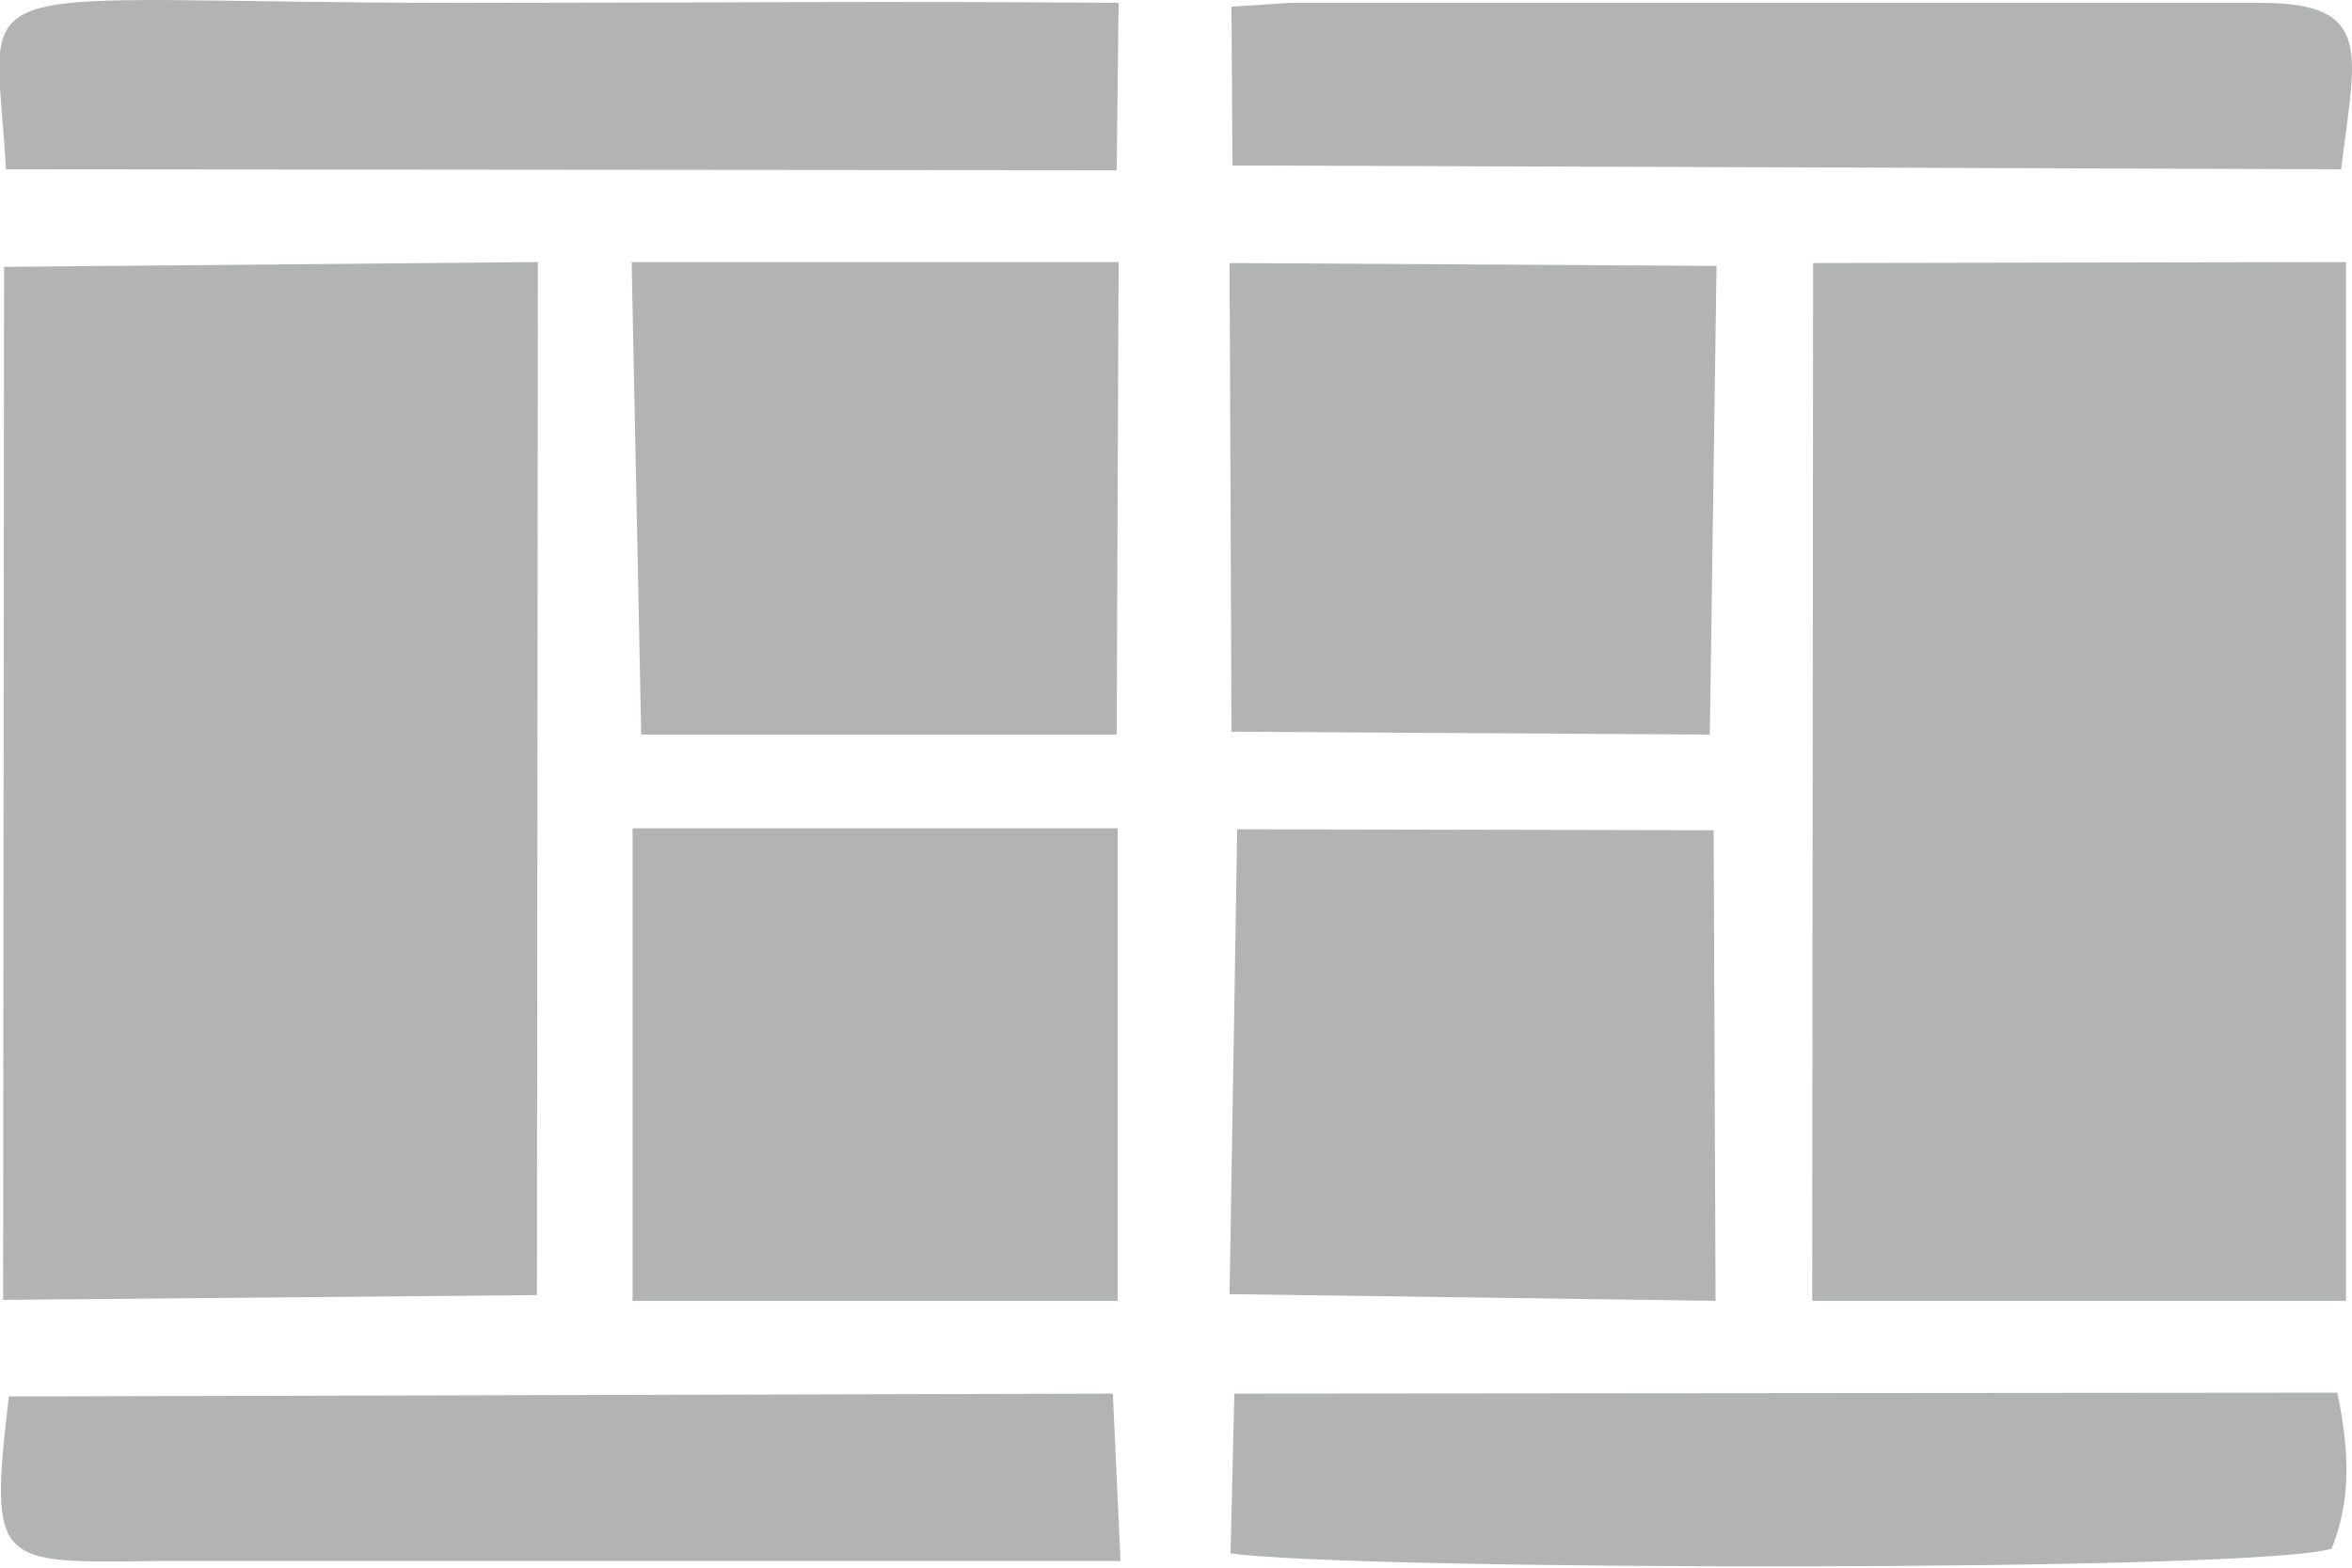 <svg xmlns="http://www.w3.org/2000/svg" xml:space="preserve" width="96" height="64" version="1.0" style="shape-rendering:geometricPrecision;text-rendering:geometricPrecision;image-rendering:optimizeQuality;fill-rule:evenodd;clip-rule:evenodd" viewBox="0 0 2458 1639"><path d="m1895 275-1 1085h558V274l-556 1zM2363 3H1348l-61 4 1 166 1159 4c14-120 36-174-84-174M9 1460c-21 179-13 174 157 172h1005l-8-175zM1169 3C940 1 711 3 482 3-58 3-6-37 6 177l1161 1 2-174zm121 1454-4 167c124 18 1076 20 1151-5 20-50 19-99 6-163zm3-591-8 487 508 7-2-492-498-1zm-8-591 2 490 500 3 7-490-508-3zm-625-1 10 494h497l2-494zm1 592v494h507V866H660zM4 280 3 1359l558-5 1-1080-558 5z" style="fill:#b2b3b3"/></svg>